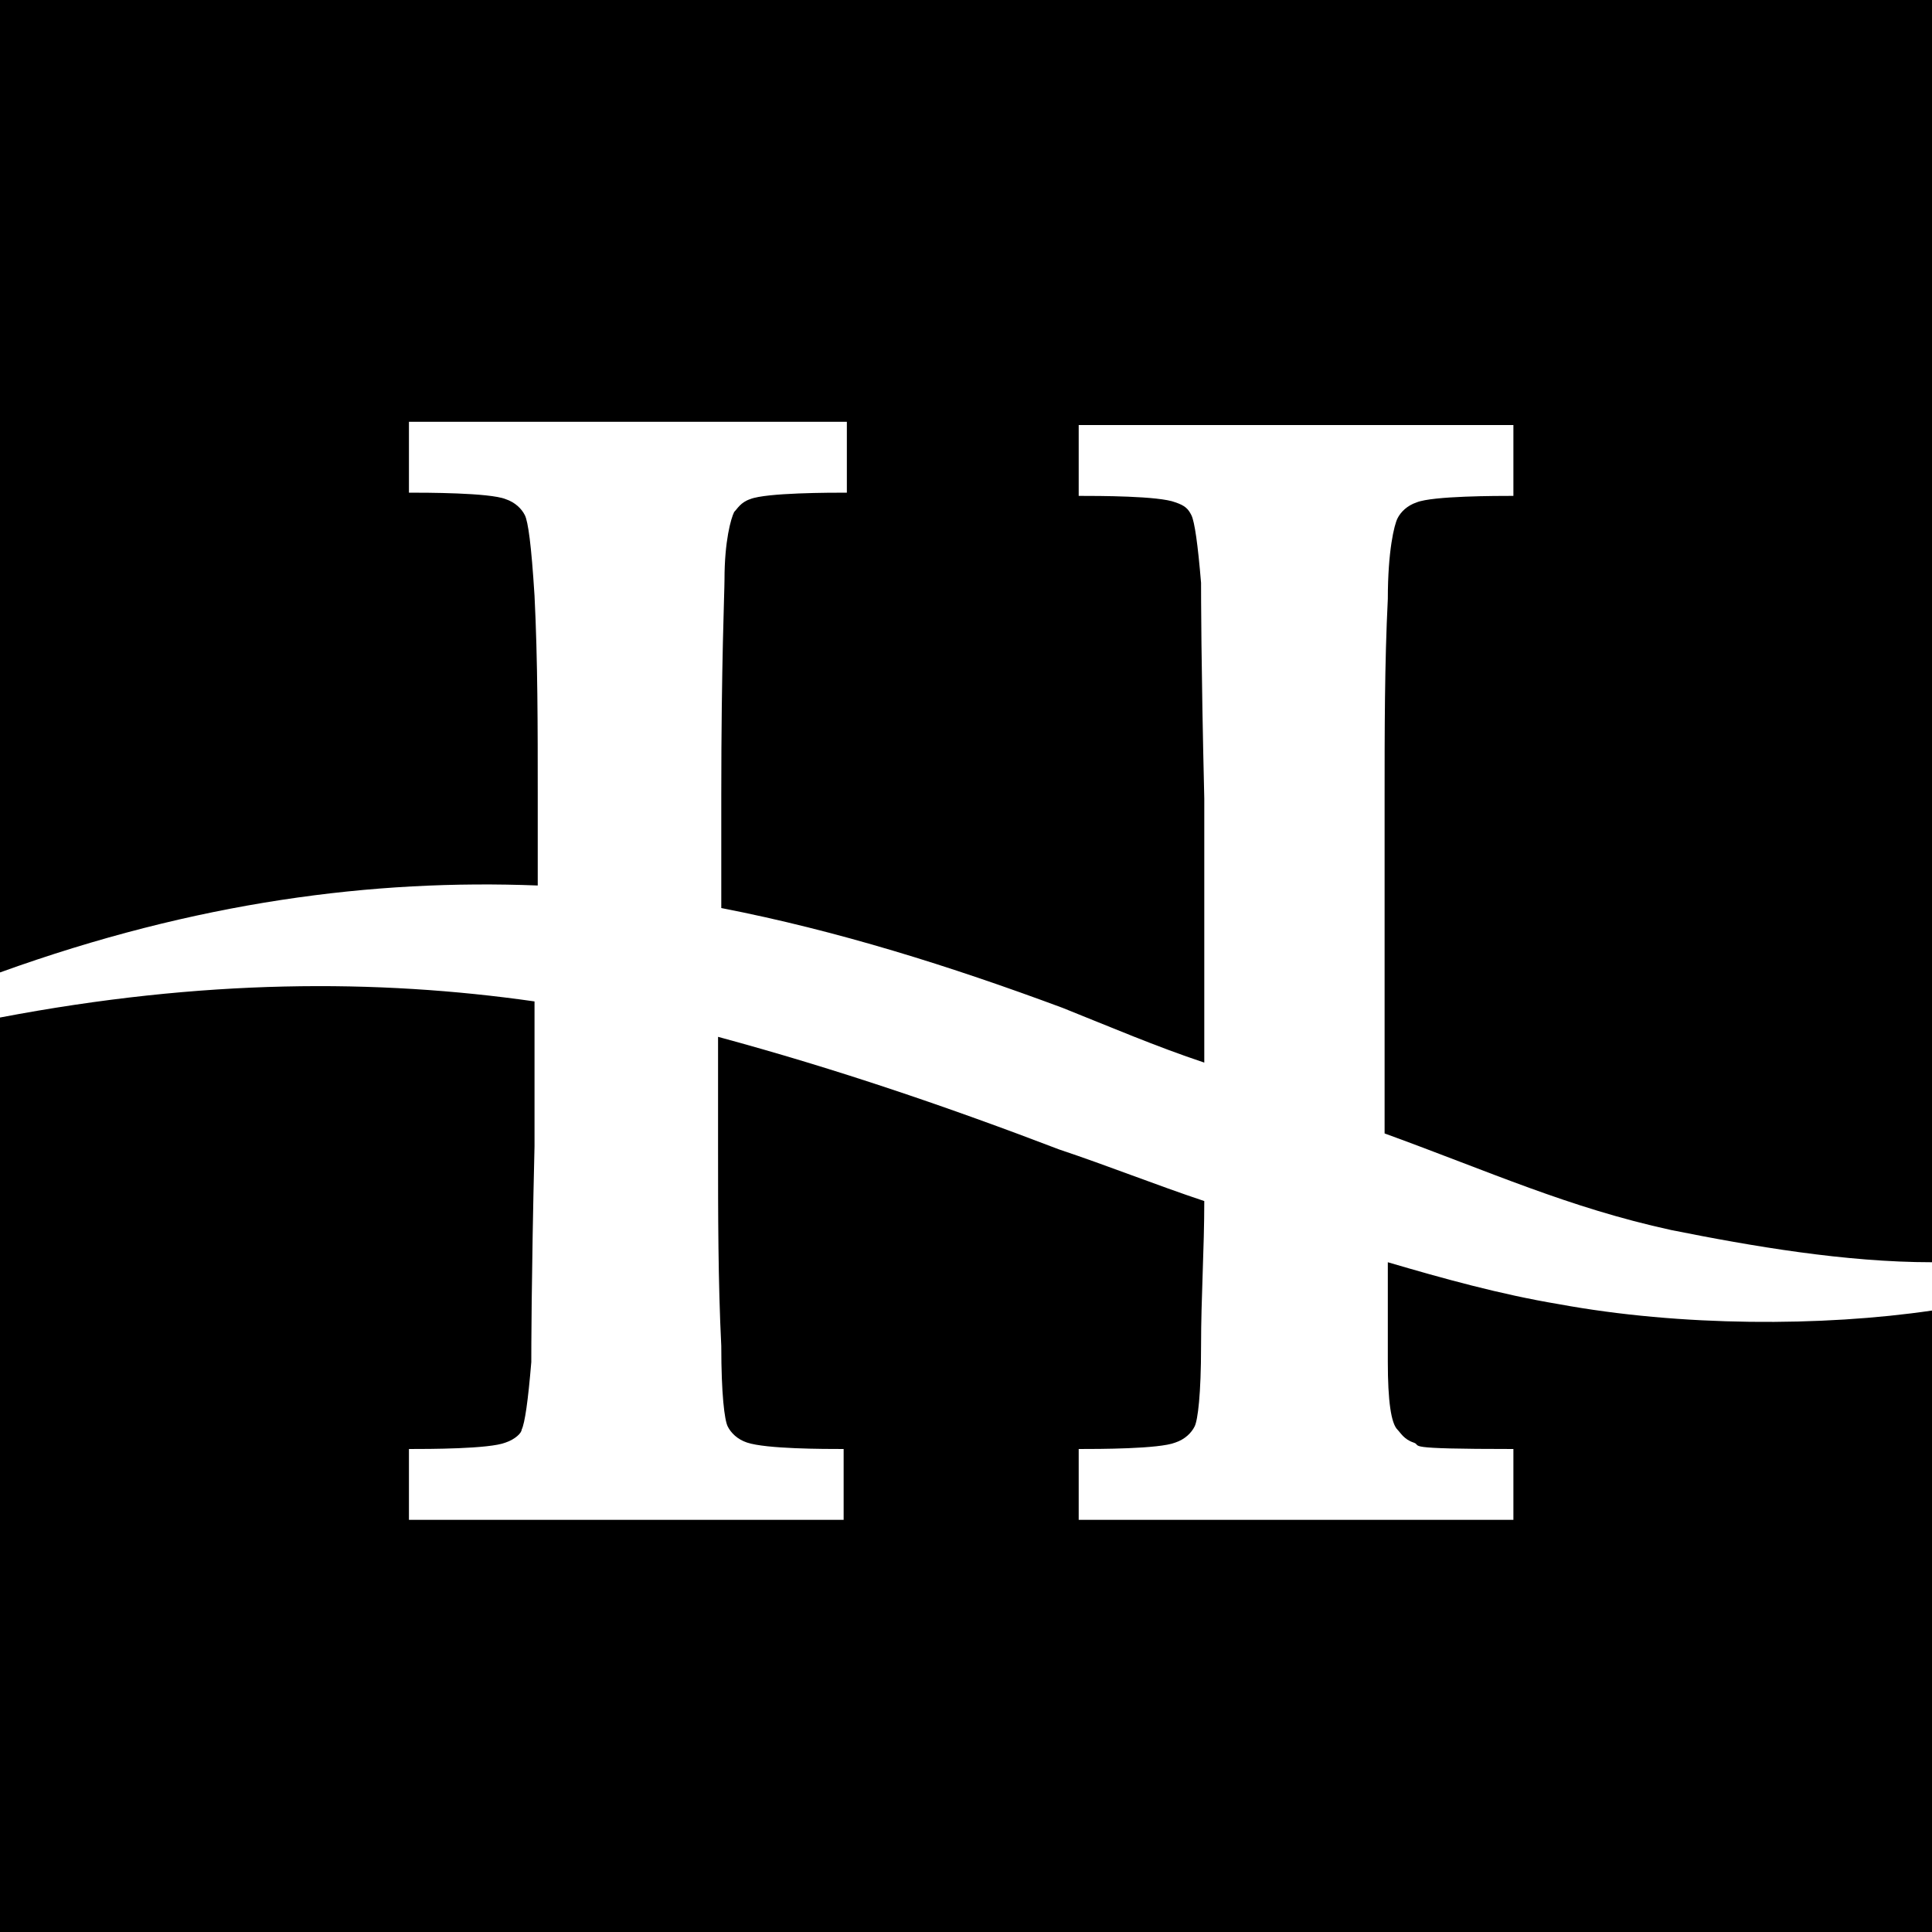<?xml version="1.0" encoding="utf-8"?>
<!-- Generator: Adobe Illustrator 27.9.0, SVG Export Plug-In . SVG Version: 6.00 Build 0)  -->
<svg version="1.1" id="Layer_1" xmlns="http://www.w3.org/2000/svg" xmlns:xlink="http://www.w3.org/1999/xlink" x="0px" y="0px" viewBox="0 0 60 60" style="enable-background:new 0 0 60 60;" xml:space="preserve">
  <g>
    <path d="M0,30.2V0h60v39.2c-2.7,0-5.6-0.5-8.1-1c-3.2-0.7-5.6-1.8-8.9-3V24.8c0-2.1,0-4.2,0.1-6.2c0-1.5,0.2-2.3,0.3-2.5
		c0.1-0.2,0.3-0.4,0.6-0.5c0.5-0.2,2.5-0.2,3-0.2v-2.2H33.5v2.2c0.6,0,2.5,0,3,0.2c0.3,0.1,0.4,0.2,0.5,0.4c0.1,0.2,0.2,0.9,0.3,2.1
		c0,0.3,0,2.5,0.1,6.7V33c-1.5-0.5-2.9-1.1-4.4-1.7c-3.5-1.3-7-2.4-10.6-3.1v-3.5c0-4.1,0.1-6.3,0.1-6.7c0-1.2,0.2-1.9,0.3-2.1
		c0.1-0.1,0.2-0.3,0.5-0.4c0.5-0.2,2.5-0.2,3-0.2v-2.2H12.7v2.2c0.5,0,2.5,0,3,0.2c0.3,0.1,0.5,0.3,0.6,0.5c0.1,0.2,0.2,0.9,0.3,2.5
		c0.1,2,0.1,4.1,0.1,6.2v2.8C11.6,27.3,6.1,28,0,30.2z M48.4,40.5c-1.8-0.3-3.6-0.8-5.3-1.3c0,1.8,0,2.9,0,3.1
		c0,1.2,0.1,1.9,0.3,2.1c0.1,0.1,0.2,0.3,0.5,0.4c0.3,0.1-0.5,0.2,3.1,0.2v2.2H33.5v-2.2c0.6,0,2.5,0,3-0.2c0.3-0.1,0.5-0.3,0.6-0.5
		c0.1-0.2,0.2-1,0.2-2.5c0-1.5,0.1-3,0.1-4.5c-1.5-0.5-3-1.1-4.5-1.6c-3.4-1.3-6.9-2.5-10.6-3.5v3.4c0,2.1,0,4.2,0.1,6.2
		c0,1.5,0.1,2.3,0.2,2.5c0.1,0.2,0.3,0.4,0.6,0.5c0.6,0.2,2.4,0.2,3,0.2v2.2H12.7v-2.2c0.6,0,2.5,0,3-0.2c0.3-0.1,0.5-0.3,0.5-0.4
		c0.1-0.2,0.2-0.9,0.3-2.1c0-0.3,0-2.5,0.1-6.7v-4.5C11.7,30.4,6.3,30.4,0,31.6V60h60V40.7C56.6,41.2,52.2,41.2,48.4,40.5z" />
  </g>
</svg>